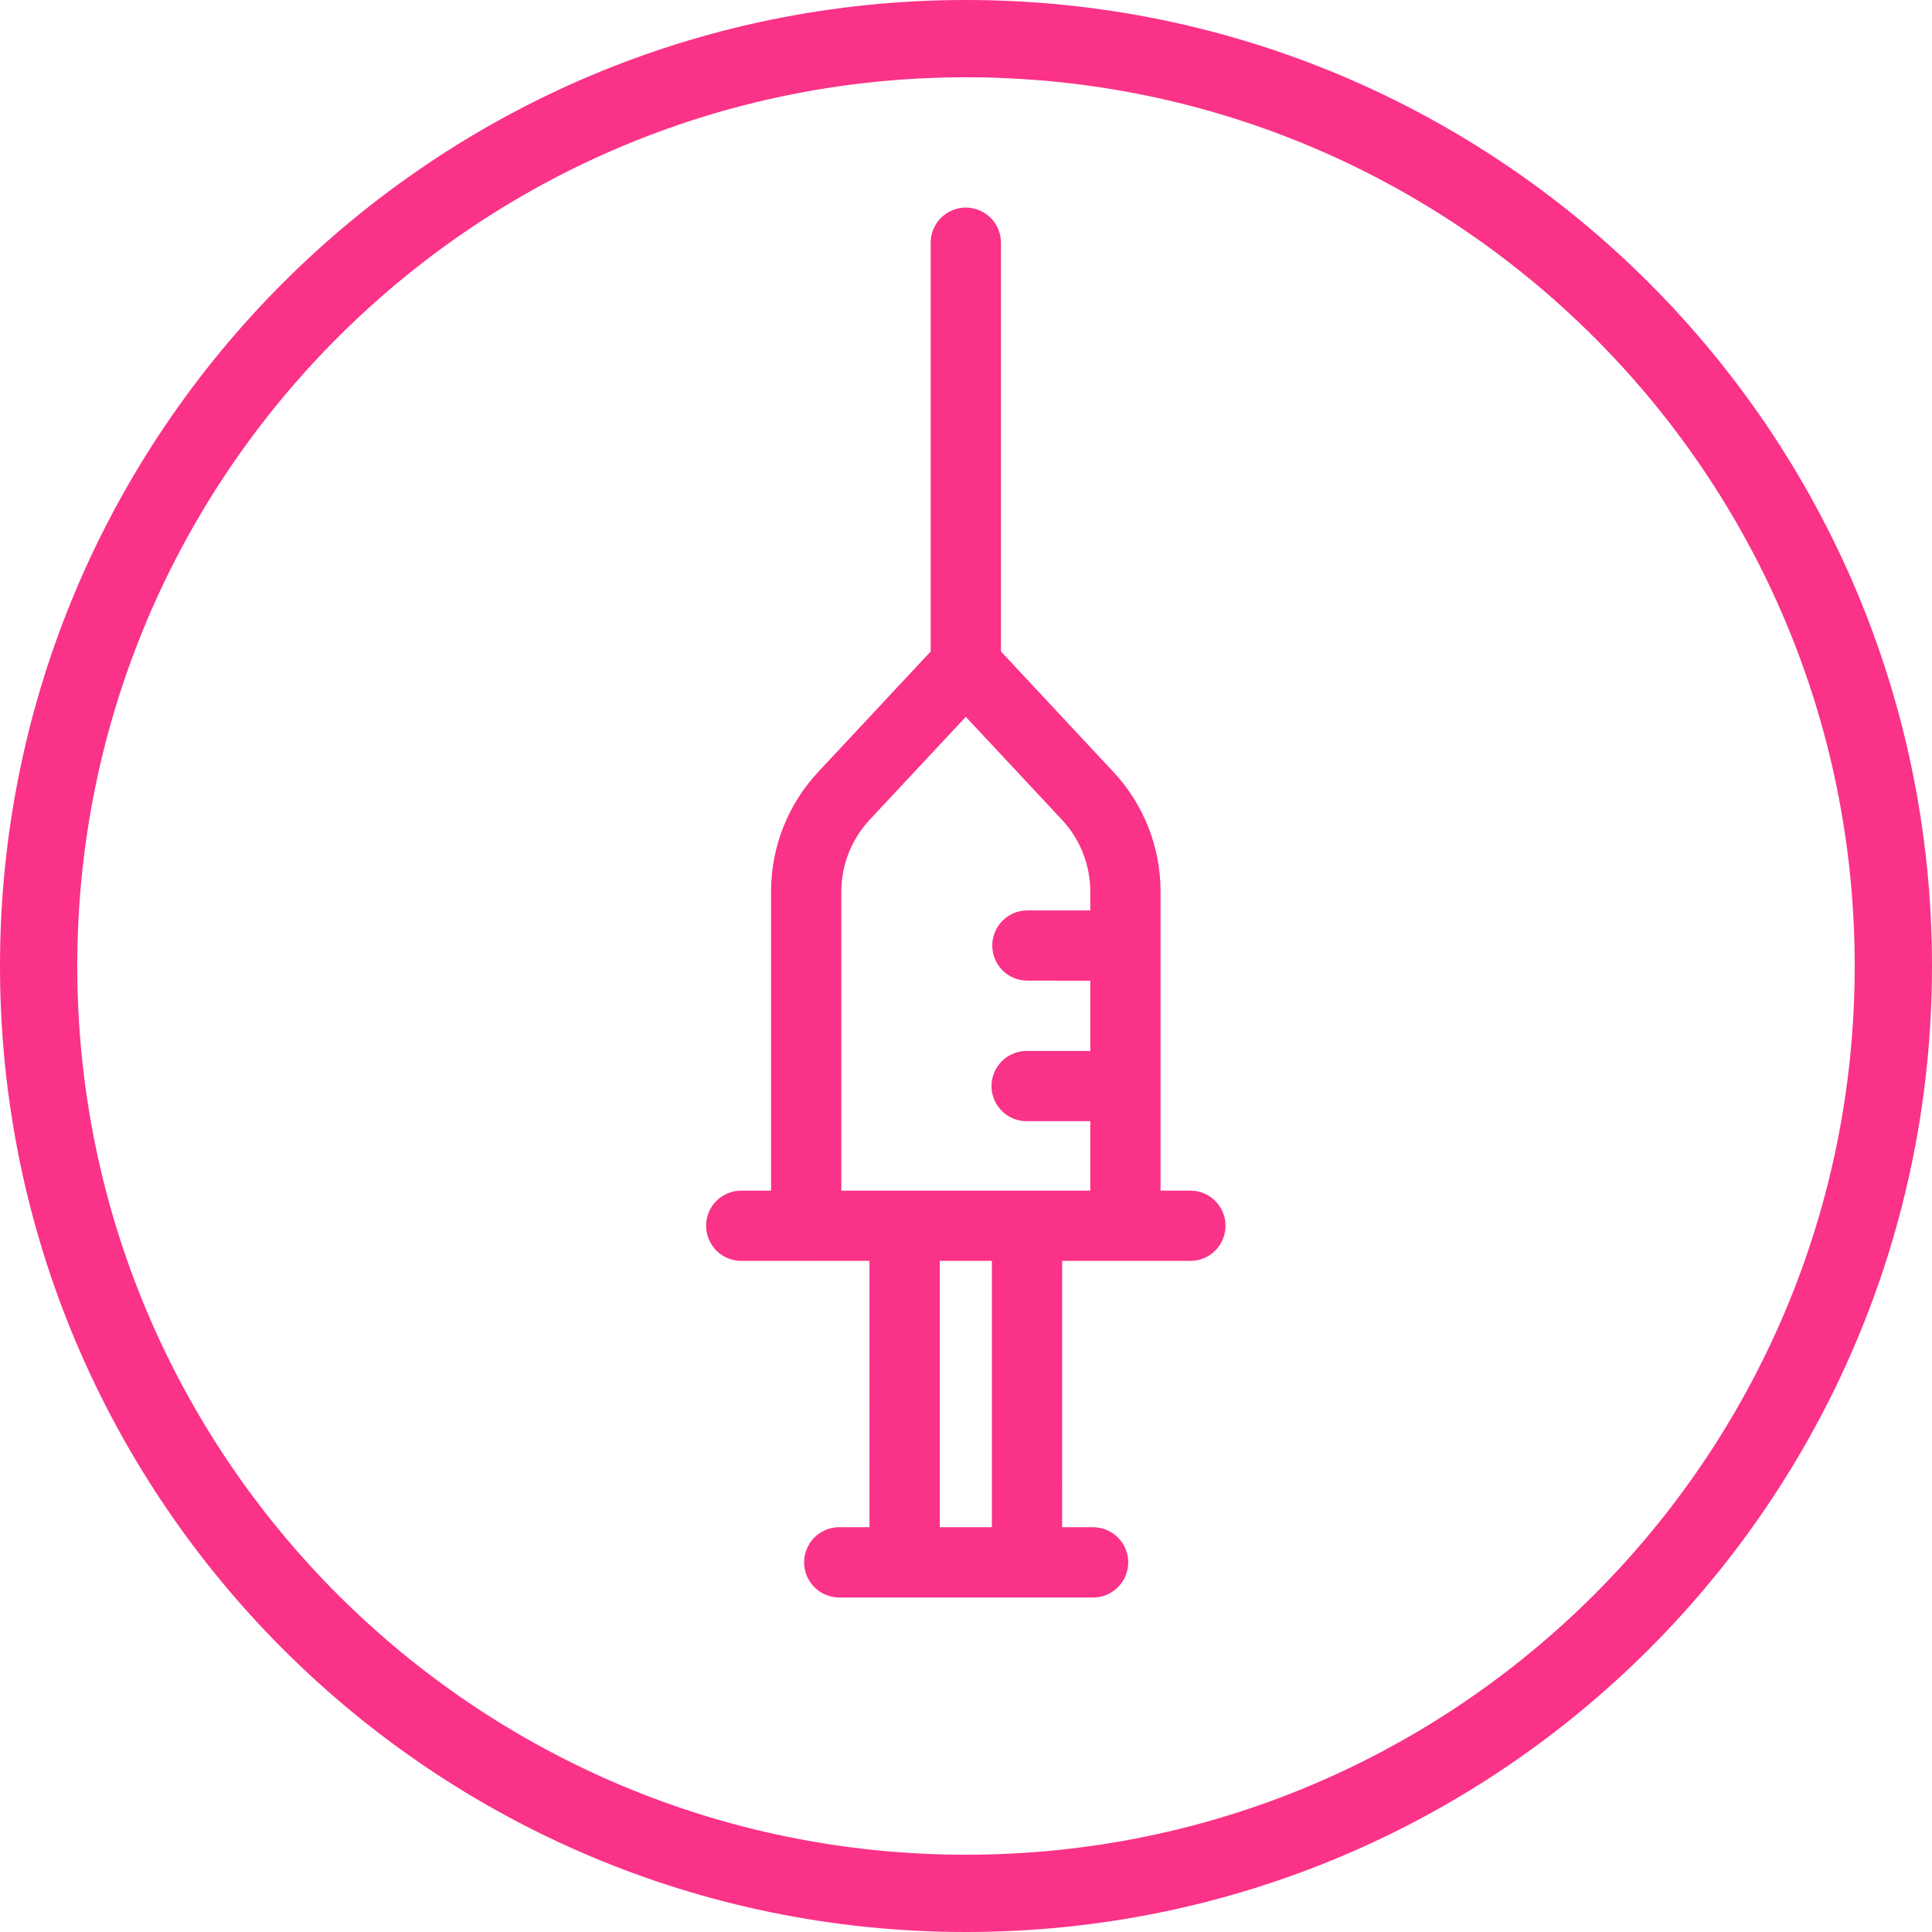 <svg xmlns="http://www.w3.org/2000/svg" fill="none" viewBox="0 0 40 40" height="40" width="40">
<g clip-path="url(#clip0_1_189)">
<path stroke-width="1.6" stroke="#FA3288" d="M39.2 20C39.2 30.604 30.604 39.2 20 39.2C14.698 39.2 9.899 37.052 6.424 33.577C2.948 30.101 0.8 25.302 0.8 20C0.8 9.396 9.396 0.8 20 0.8C25.302 0.8 30.101 2.948 33.577 6.424C37.052 9.899 39.2 14.698 39.2 20Z"></path>
<path fill="#FA3288" d="M17.368 33.074L22.624 33.074C22.721 33.075 22.816 33.057 22.905 33.021C22.994 32.985 23.075 32.931 23.143 32.864C23.212 32.796 23.266 32.716 23.303 32.627C23.34 32.538 23.359 32.443 23.359 32.347C23.359 32.251 23.34 32.156 23.303 32.067C23.266 31.978 23.212 31.898 23.143 31.83C23.075 31.762 22.994 31.709 22.905 31.673C22.816 31.637 22.721 31.619 22.624 31.619L21.99 31.619L21.991 26.105L23.298 26.105L23.3 26.106L23.303 26.105L24.653 26.105C24.845 26.104 25.028 26.026 25.163 25.89C25.298 25.754 25.373 25.57 25.373 25.378C25.373 25.186 25.298 25.003 25.163 24.866C25.028 24.73 24.845 24.653 24.653 24.651L24.028 24.651L24.028 18.46C24.029 17.538 23.679 16.651 23.048 15.978L20.724 13.488L20.724 5.032C20.724 4.936 20.706 4.841 20.67 4.752C20.634 4.662 20.581 4.581 20.513 4.513C20.445 4.445 20.365 4.391 20.276 4.354C20.188 4.317 20.092 4.297 19.996 4.297C19.9 4.297 19.805 4.317 19.716 4.354C19.627 4.391 19.547 4.445 19.479 4.513C19.412 4.581 19.358 4.662 19.322 4.752C19.286 4.841 19.268 4.936 19.269 5.032L19.269 13.488L16.944 15.978C16.313 16.651 15.963 17.538 15.964 18.46L15.964 24.651H15.339C15.147 24.653 14.964 24.73 14.829 24.866C14.695 25.002 14.619 25.186 14.619 25.378C14.619 25.57 14.695 25.753 14.829 25.89C14.964 26.026 15.147 26.103 15.339 26.105H16.689L16.692 26.106L16.694 26.105H18.001L18.002 31.619L17.368 31.619C17.176 31.621 16.993 31.699 16.858 31.835C16.724 31.971 16.648 32.155 16.648 32.347C16.648 32.538 16.724 32.722 16.858 32.858C16.993 32.995 17.176 33.072 17.368 33.074ZM17.419 18.46C17.419 17.907 17.629 17.375 18.007 16.971L19.996 14.841L21.985 16.971C22.363 17.375 22.573 17.907 22.573 18.46L22.573 18.849L21.264 18.849C21.072 18.851 20.889 18.928 20.754 19.064C20.619 19.201 20.544 19.384 20.544 19.576C20.544 19.768 20.619 19.952 20.754 20.088C20.889 20.224 21.072 20.302 21.264 20.303L22.573 20.304L22.573 21.759L21.263 21.759C21.167 21.758 21.072 21.776 20.983 21.812C20.893 21.848 20.812 21.901 20.744 21.969C20.676 22.037 20.622 22.117 20.584 22.206C20.547 22.295 20.528 22.39 20.528 22.486C20.528 22.582 20.547 22.677 20.584 22.766C20.622 22.855 20.676 22.935 20.744 23.003C20.812 23.071 20.893 23.124 20.983 23.16C21.072 23.196 21.167 23.214 21.263 23.213H22.573L22.573 24.651H17.419L17.419 18.46ZM19.456 26.105L20.536 26.105L20.536 31.619L19.457 31.619L19.456 26.105Z"></path>
</g>
<defs>
<clipPath id="clip0_1_189">
<rect fill="white" height="40" width="40"></rect>
</clipPath>
</defs>
</svg>
